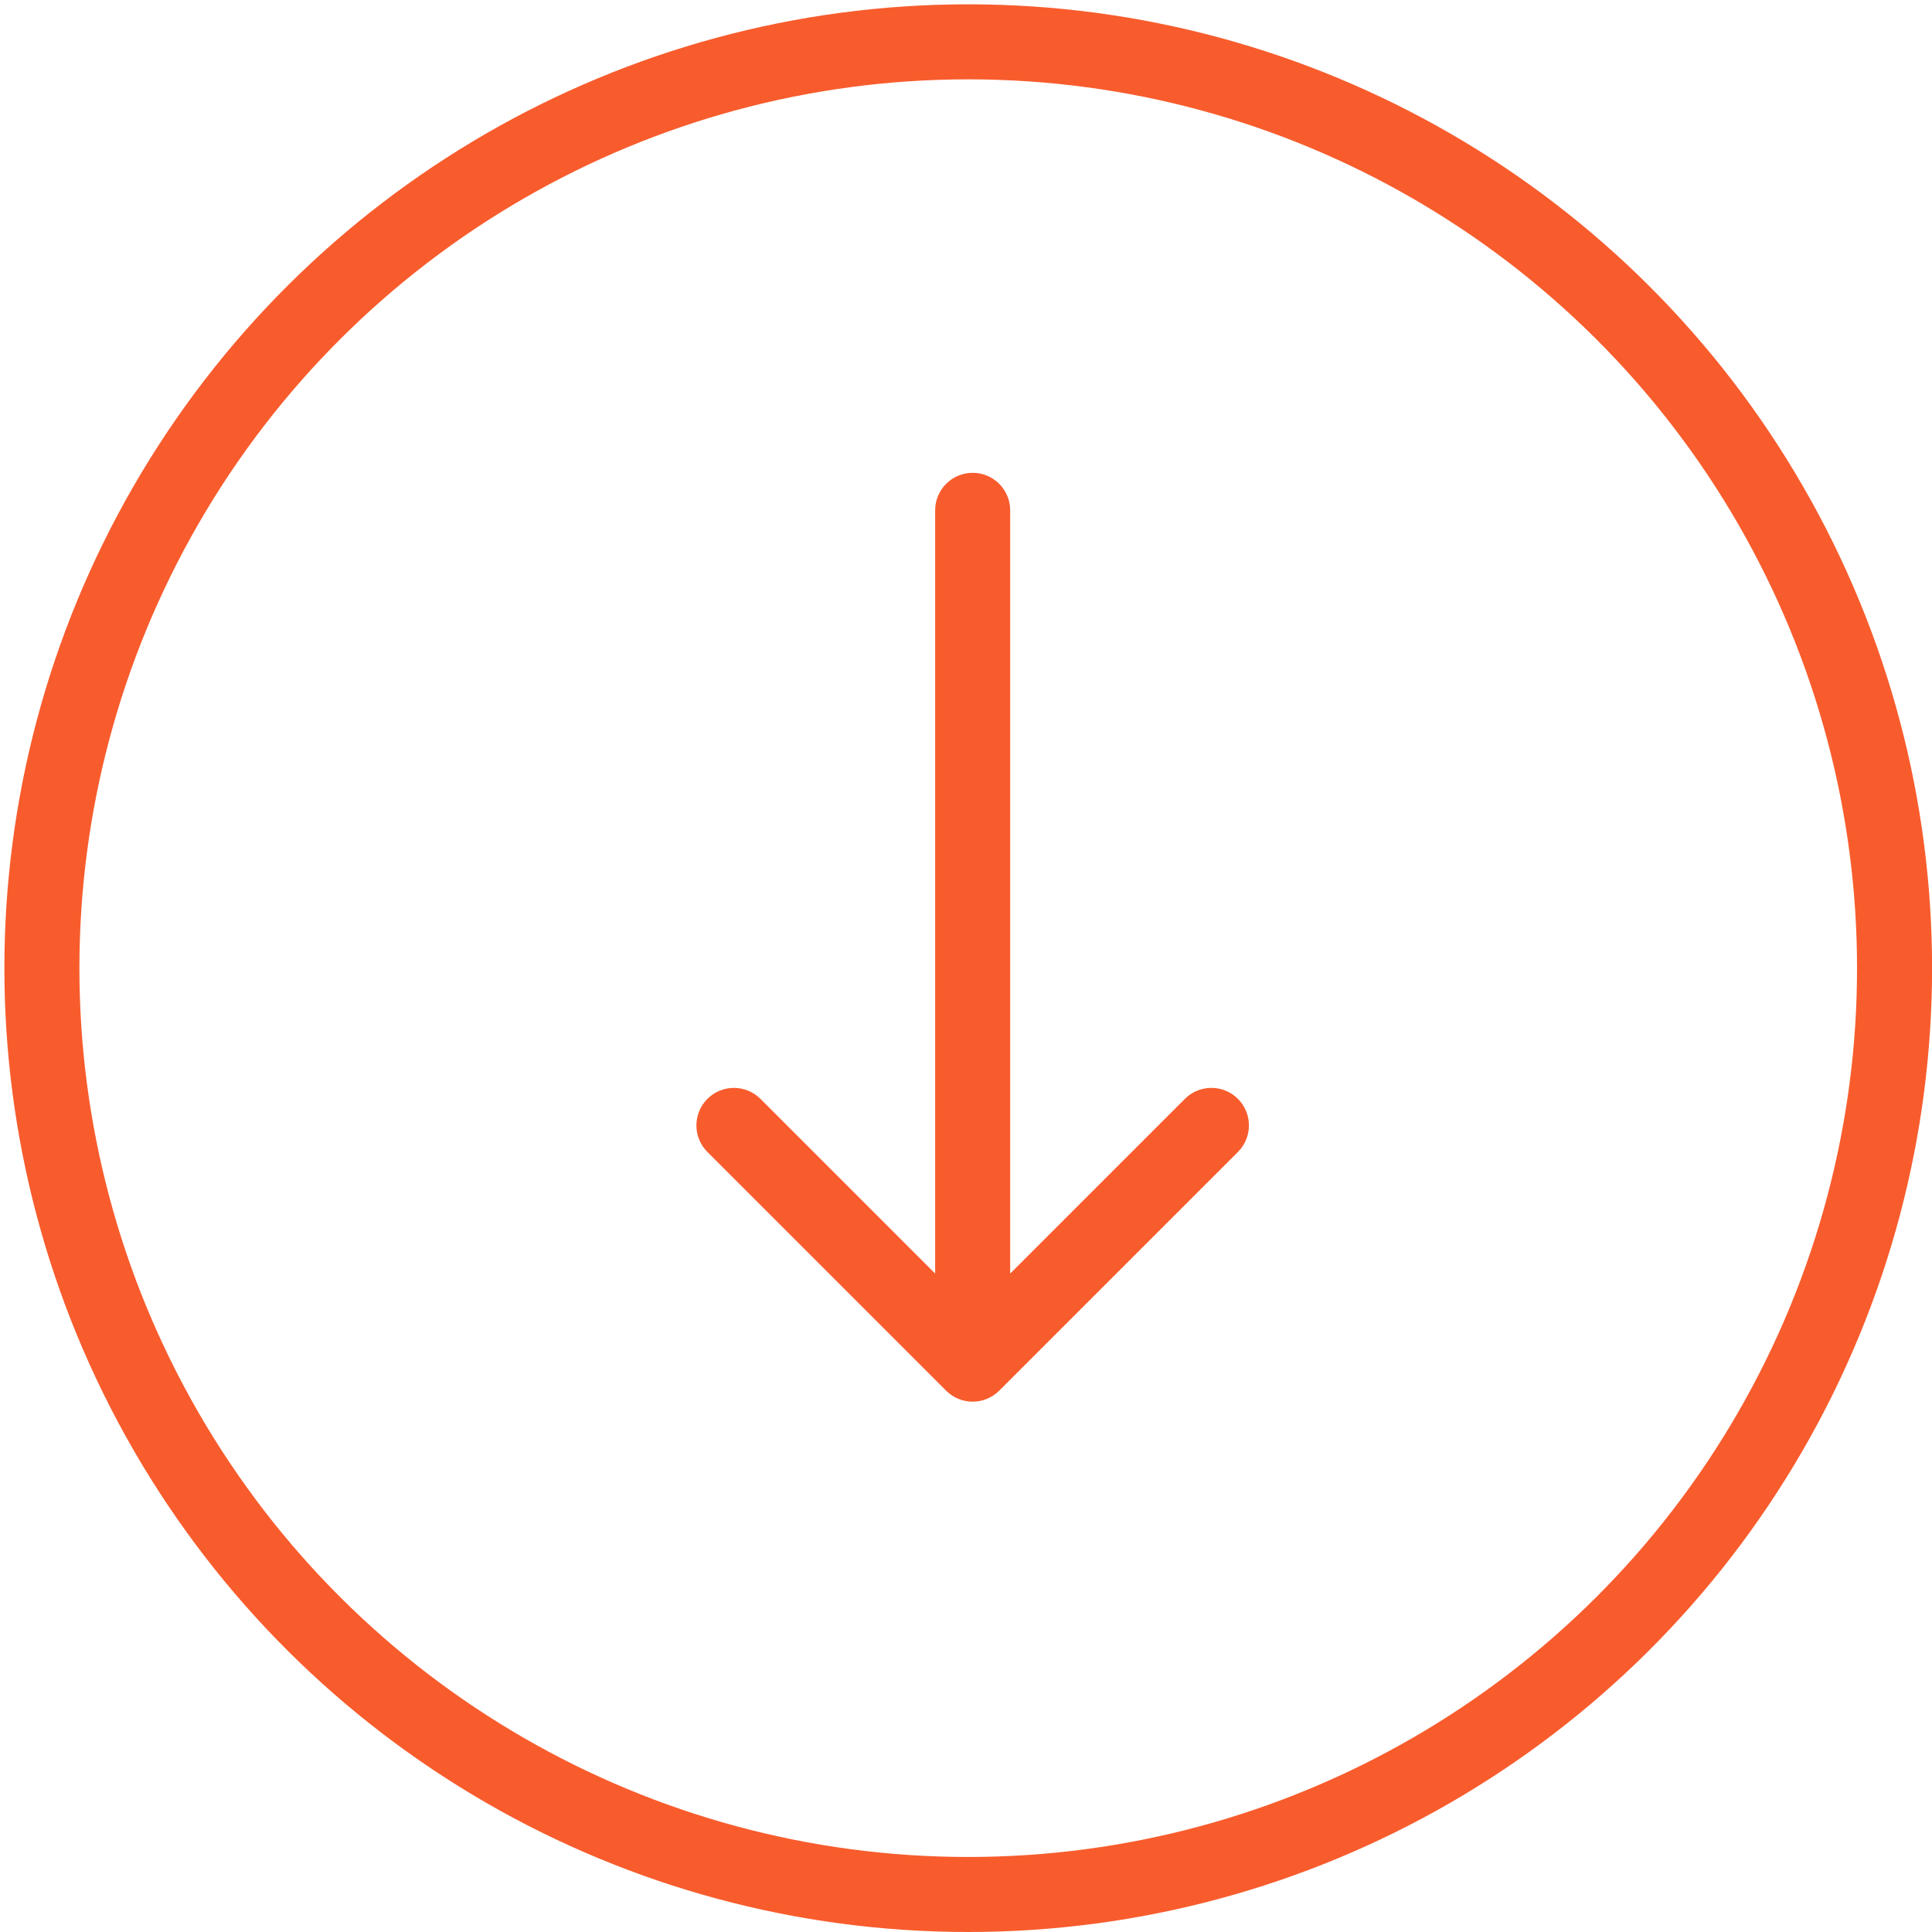 <svg width="103" height="103" viewBox="0 0 103 103" fill="none" xmlns="http://www.w3.org/2000/svg">
<circle cx="51.619" cy="51.615" r="49.385" transform="rotate(90 51.619 51.615)" stroke="#F85C2D" stroke-width="4"/>
<path d="M53.855 27.207C53.855 26.102 52.96 25.207 51.855 25.207C50.751 25.207 49.855 26.102 49.855 27.207L51.855 27.207L53.855 27.207ZM50.441 74.141C51.222 74.922 52.489 74.922 53.27 74.141L65.998 61.413C66.779 60.632 66.779 59.365 65.998 58.584C65.217 57.803 63.95 57.803 63.169 58.584L51.855 69.898L40.542 58.584C39.761 57.803 38.494 57.803 37.713 58.584C36.932 59.365 36.932 60.632 37.713 61.413L50.441 74.141ZM51.855 27.207L49.855 27.207L49.855 72.727L51.855 72.727L53.855 72.727L53.855 27.207L51.855 27.207Z" fill="#F85C2D"/>
</svg>
